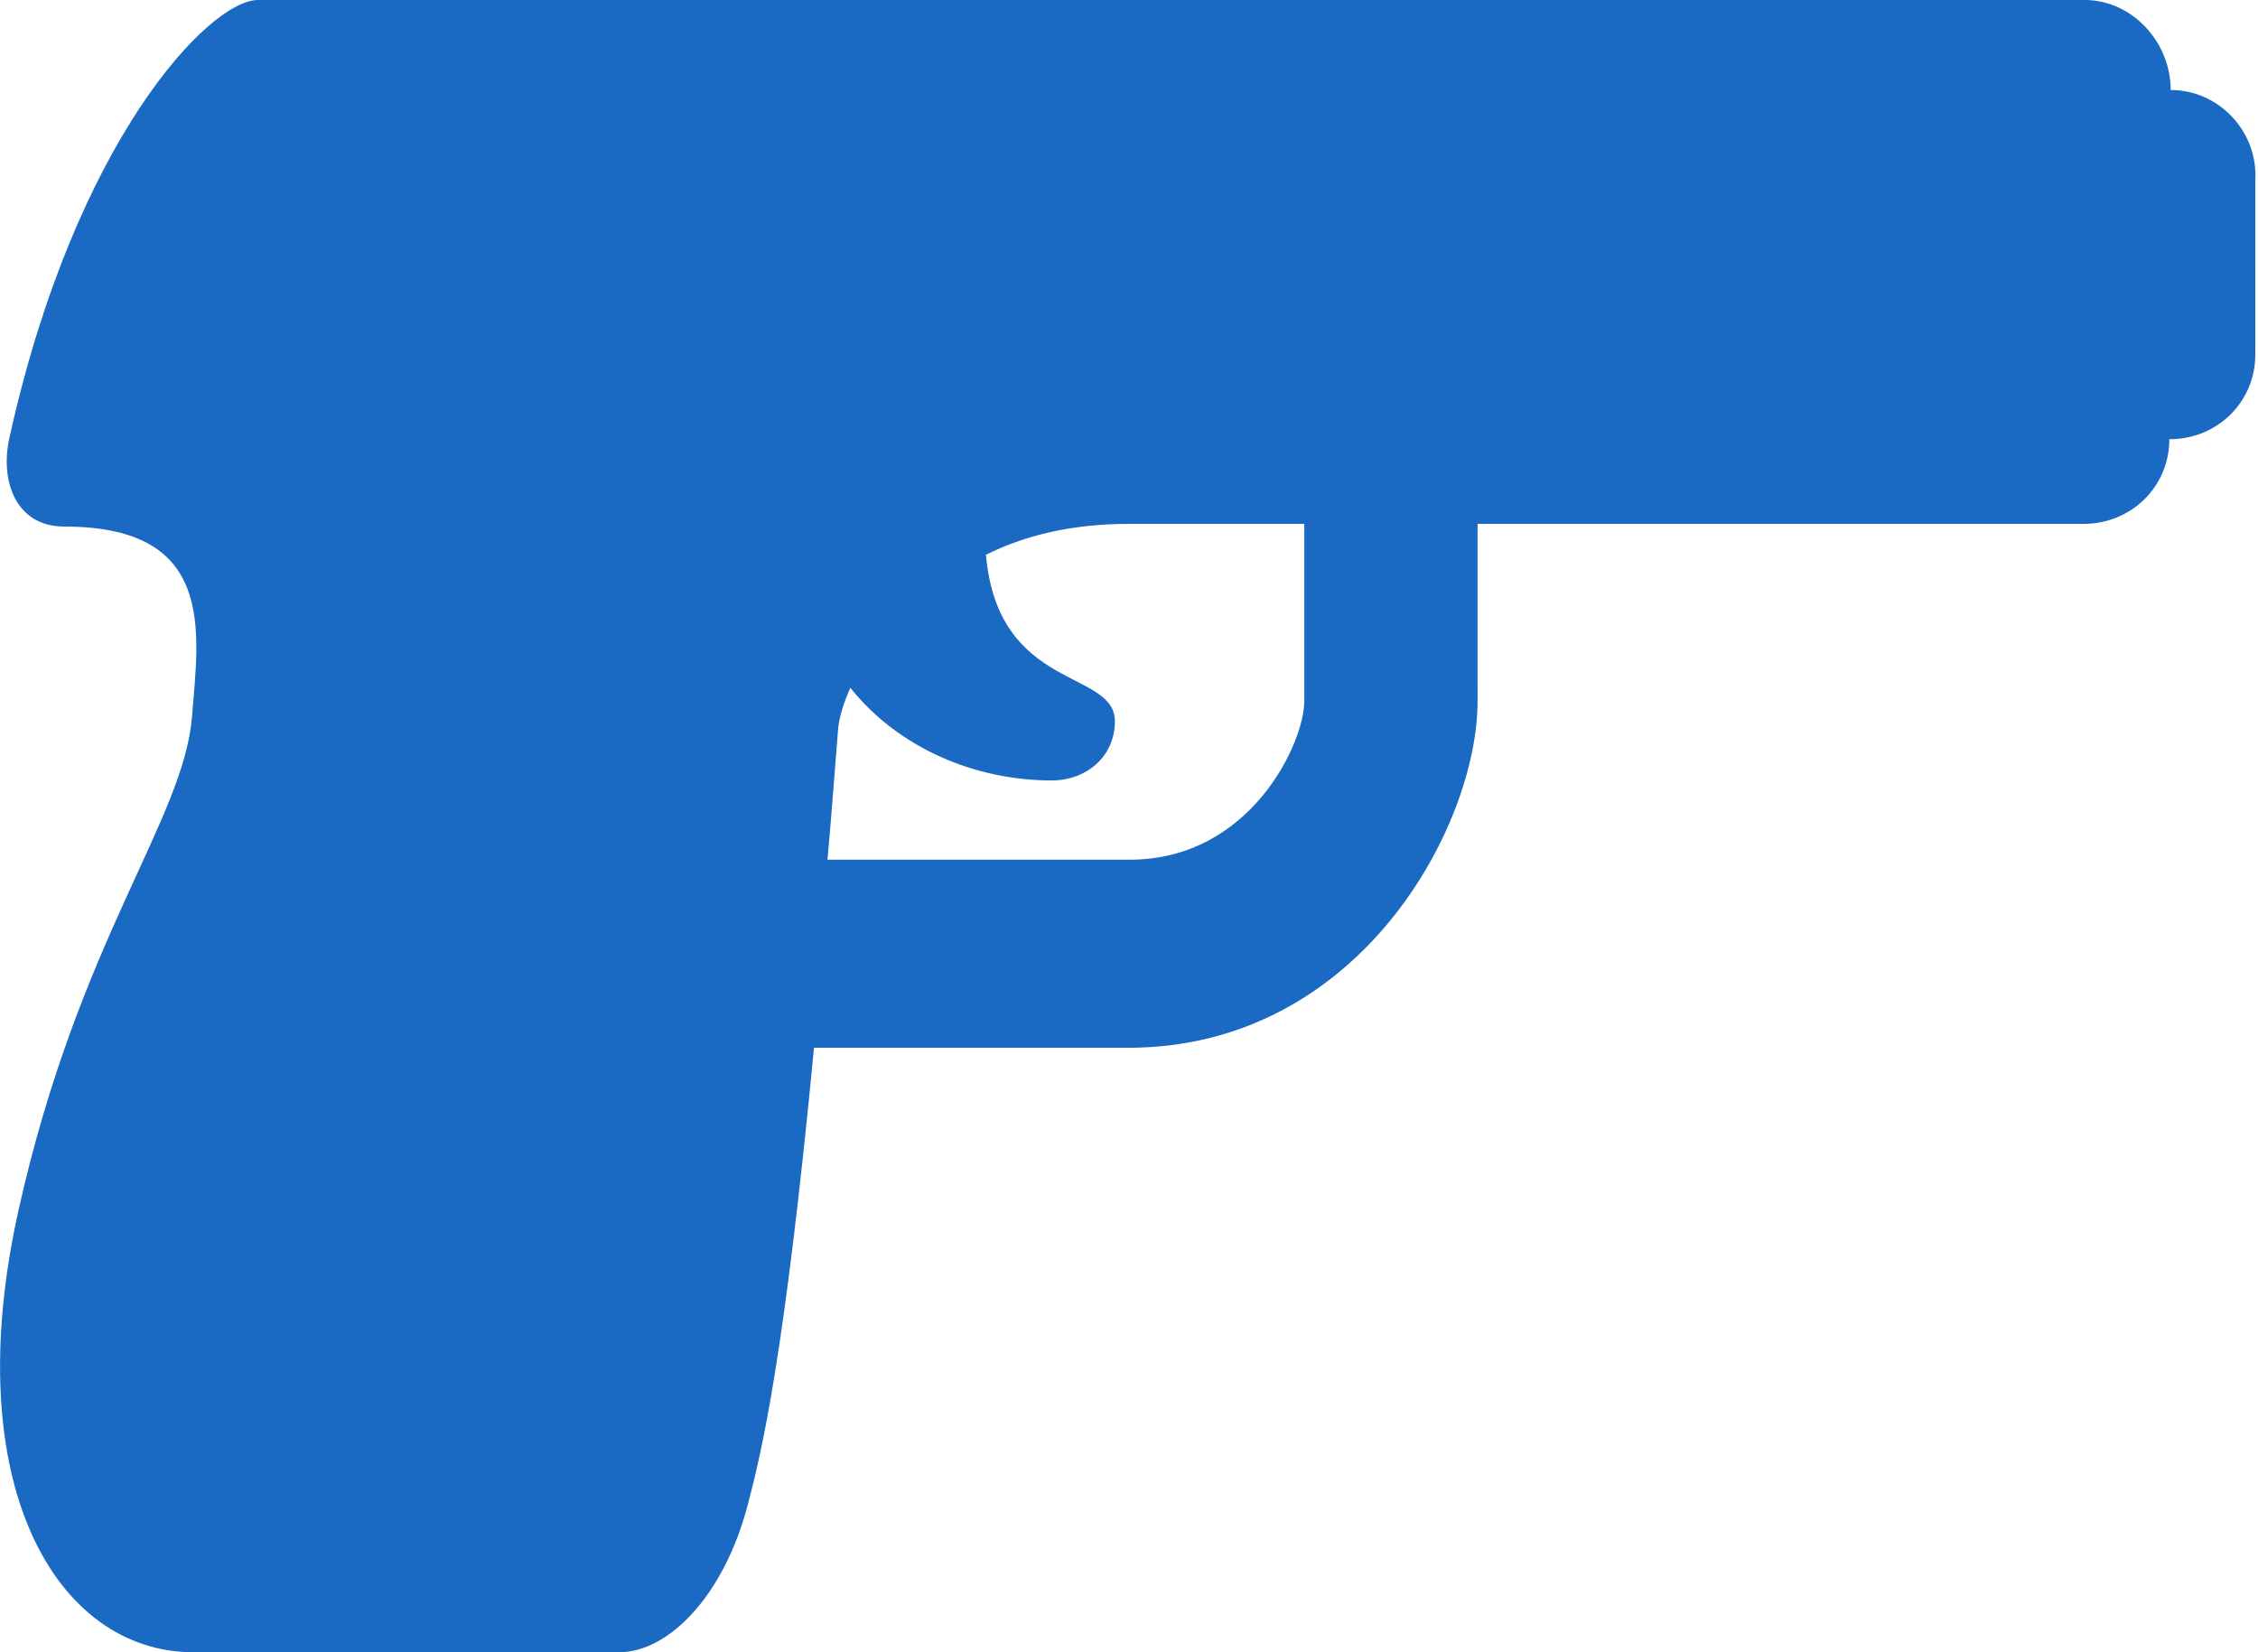 <?xml version="1.0" encoding="utf-8"?>
<!-- Generator: Adobe Illustrator 20.1.0, SVG Export Plug-In . SVG Version: 6.00 Build 0)  -->
<svg version="1.1" id="Layer_1" xmlns="http://www.w3.org/2000/svg" xmlns:xlink="http://www.w3.org/1999/xlink" x="0px" y="0px"
	 viewBox="0 0 168.1 123" style="enable-background:new 0 0 168.1 123;" xml:space="preserve">
<style type="text/css">
	.st0{fill:#1A69C2;}
</style>
<path class="st0" d="M161.6,6.7c0-3.6-2.9-6.7-6.4-6.7h-136C15.6,0,5.6,10.4,0.7,32.6c-0.7,3.1,0.4,6.6,4.1,6.6
	c11.3,0,10,7.8,9.5,14.1c-0.6,7.7-8.4,16.6-12.9,36.7C-3.2,110.5,4.2,123,14.4,123h31.7c3.6,0,7.8-4.1,9.6-11.1
	c1-3.8,2.7-10.9,4.9-33.9H84c17.2,0,26-16.5,26-25.8V39c20,0,45.1,0,45.1,0c3.6,0,6.4-2.8,6.4-6.3c3.6,0,6.4-2.8,6.4-6.3V13.4
	C168.1,9.8,165.2,6.7,161.6,6.7z M97.1,52.2c0,3.1-4,11.8-13,11.8H61.6c0.2-2,0.5-6.1,0.8-9.8c0.1-0.8,0.3-1.6,0.9-3
	c3.6,4.5,9.3,6.9,15,6.9c2.6,0,4.7-1.8,4.7-4.4c0-3.9-8.7-2.2-9.6-12.4C76.2,39.9,79.7,39,84,39c2.4,0,7.1,0,13.1,0V52.2z"/>
</svg>
